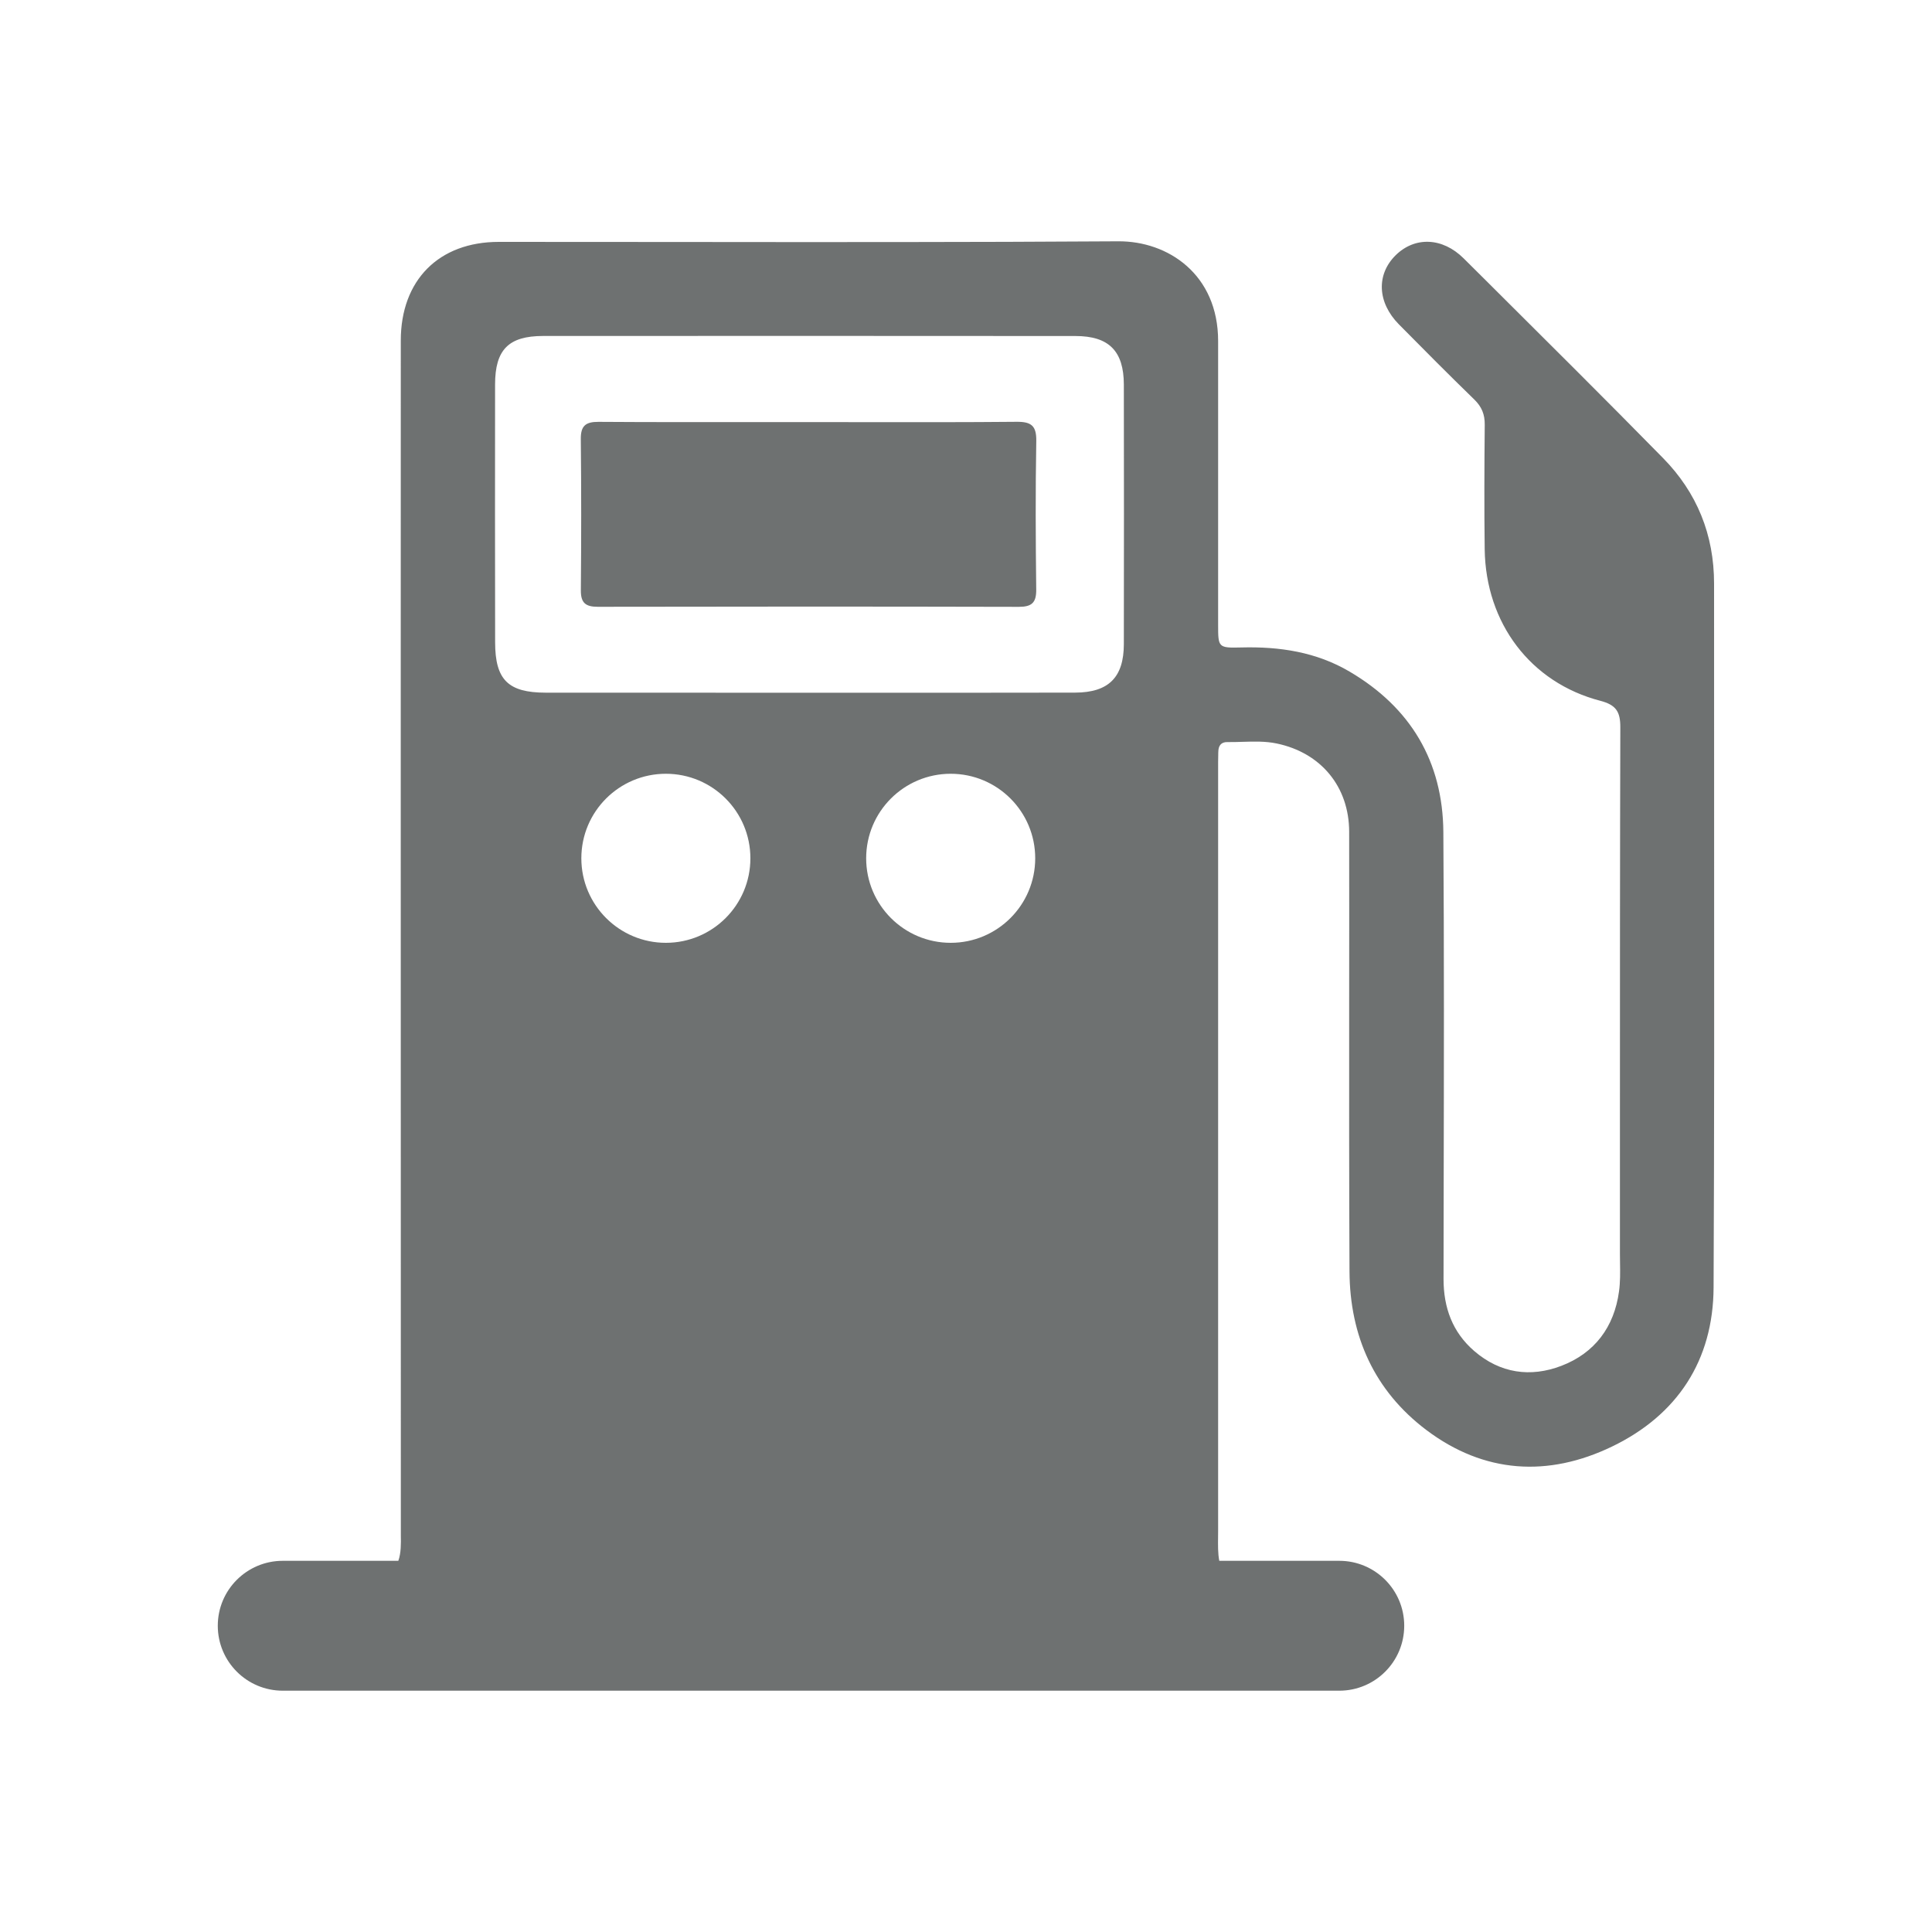 <svg width="40" height="40" viewBox="0 0 40 40" fill="none" xmlns="http://www.w3.org/2000/svg">
<path d="M16.733 8.739C17.11 8.739 17.488 8.739 17.866 8.74C18.926 8.741 19.986 8.743 21.046 8.733C21.352 8.73 21.461 8.814 21.455 9.134C21.437 10.158 21.442 11.182 21.454 12.206C21.457 12.478 21.362 12.564 21.094 12.564C18.188 12.557 15.282 12.557 12.376 12.563C12.126 12.563 12.024 12.484 12.026 12.224C12.035 11.18 12.036 10.135 12.025 9.09C12.022 8.818 12.123 8.733 12.389 8.734C13.466 8.741 14.544 8.74 15.621 8.739L15.782 8.739C16.099 8.739 16.416 8.739 16.733 8.739Z" fill="#6E7171"/>
<path fill-rule="evenodd" clip-rule="evenodd" d="M8.247 32.315H5.854C5.111 32.315 4.509 32.917 4.509 33.659C4.509 34.402 5.111 35.004 5.854 35.004H27.729C28.471 35.004 29.073 34.402 29.073 33.659C29.073 32.917 28.471 32.315 27.729 32.315H25.244C25.214 32.164 25.217 31.986 25.219 31.814C25.219 31.769 25.22 31.724 25.22 31.681C25.22 26.38 25.22 21.08 25.22 15.779C25.22 15.713 25.222 15.648 25.223 15.583L25.224 15.562C25.226 15.44 25.281 15.362 25.41 15.364C25.514 15.366 25.618 15.362 25.722 15.359C25.96 15.352 26.197 15.344 26.432 15.393C27.349 15.584 27.932 16.287 27.933 17.223C27.935 18.393 27.934 19.564 27.933 20.735C27.932 22.597 27.931 24.46 27.94 26.323C27.947 27.662 28.454 28.795 29.534 29.609C30.73 30.509 32.053 30.586 33.374 29.95C34.728 29.297 35.471 28.166 35.478 26.654C35.493 23.42 35.491 20.187 35.489 16.953C35.488 15.331 35.487 13.709 35.488 12.087C35.489 11.071 35.133 10.197 34.43 9.482C33.22 8.25 31.995 7.032 30.771 5.814L30.304 5.35C29.864 4.912 29.292 4.894 28.895 5.285C28.492 5.684 28.515 6.262 28.963 6.716C29.48 7.239 29.998 7.761 30.525 8.273C30.678 8.422 30.742 8.58 30.74 8.793C30.732 9.652 30.728 10.512 30.739 11.371C30.759 12.9 31.688 14.133 33.132 14.509C33.462 14.595 33.548 14.737 33.547 15.06C33.539 17.751 33.539 20.443 33.539 23.134C33.54 24.077 33.54 25.019 33.539 25.962C33.539 26.023 33.54 26.084 33.541 26.145C33.544 26.344 33.547 26.543 33.52 26.737C33.42 27.475 33.016 28.014 32.327 28.278C31.688 28.523 31.058 28.434 30.523 27.972C30.072 27.583 29.887 27.074 29.887 26.481C29.888 25.841 29.889 25.2 29.89 24.559C29.895 22.115 29.9 19.67 29.883 17.226C29.872 15.766 29.205 14.648 27.942 13.905C27.252 13.498 26.491 13.384 25.7 13.405C25.221 13.417 25.22 13.406 25.22 12.932C25.22 11.859 25.22 10.786 25.22 9.713L25.22 7.061C25.22 5.681 24.183 4.99 23.154 4.996C20.079 5.016 17.004 5.013 13.928 5.01C12.728 5.009 11.527 5.008 10.327 5.008C9.085 5.008 8.298 5.8 8.298 7.051C8.297 9.2 8.297 11.348 8.297 13.497L8.297 17.124C8.297 21.986 8.297 26.849 8.299 31.712L8.299 31.74L8.299 31.799C8.302 31.941 8.305 32.157 8.247 32.315ZM15.356 14.342L18.3 14.342C19.619 14.342 20.94 14.343 22.259 14.34C22.953 14.338 23.267 14.023 23.268 13.336C23.271 11.545 23.271 9.754 23.268 7.964C23.267 7.268 22.959 6.957 22.266 6.957C18.591 6.954 14.917 6.954 11.242 6.956C10.529 6.957 10.251 7.24 10.25 7.958C10.248 9.738 10.248 11.518 10.251 13.299C10.252 14.074 10.519 14.34 11.298 14.341C12.651 14.342 14.004 14.342 15.356 14.342ZM13.786 19.52C14.753 19.52 15.536 18.736 15.536 17.77C15.536 16.803 14.753 16.02 13.786 16.02C12.82 16.02 12.036 16.803 12.036 17.77C12.036 18.736 12.82 19.52 13.786 19.52ZM21.433 17.77C21.433 18.736 20.65 19.52 19.683 19.52C18.717 19.52 17.933 18.736 17.933 17.77C17.933 16.803 18.717 16.02 19.683 16.02C20.65 16.02 21.433 16.803 21.433 17.77Z" fill="#6E7171"/>
</svg>
